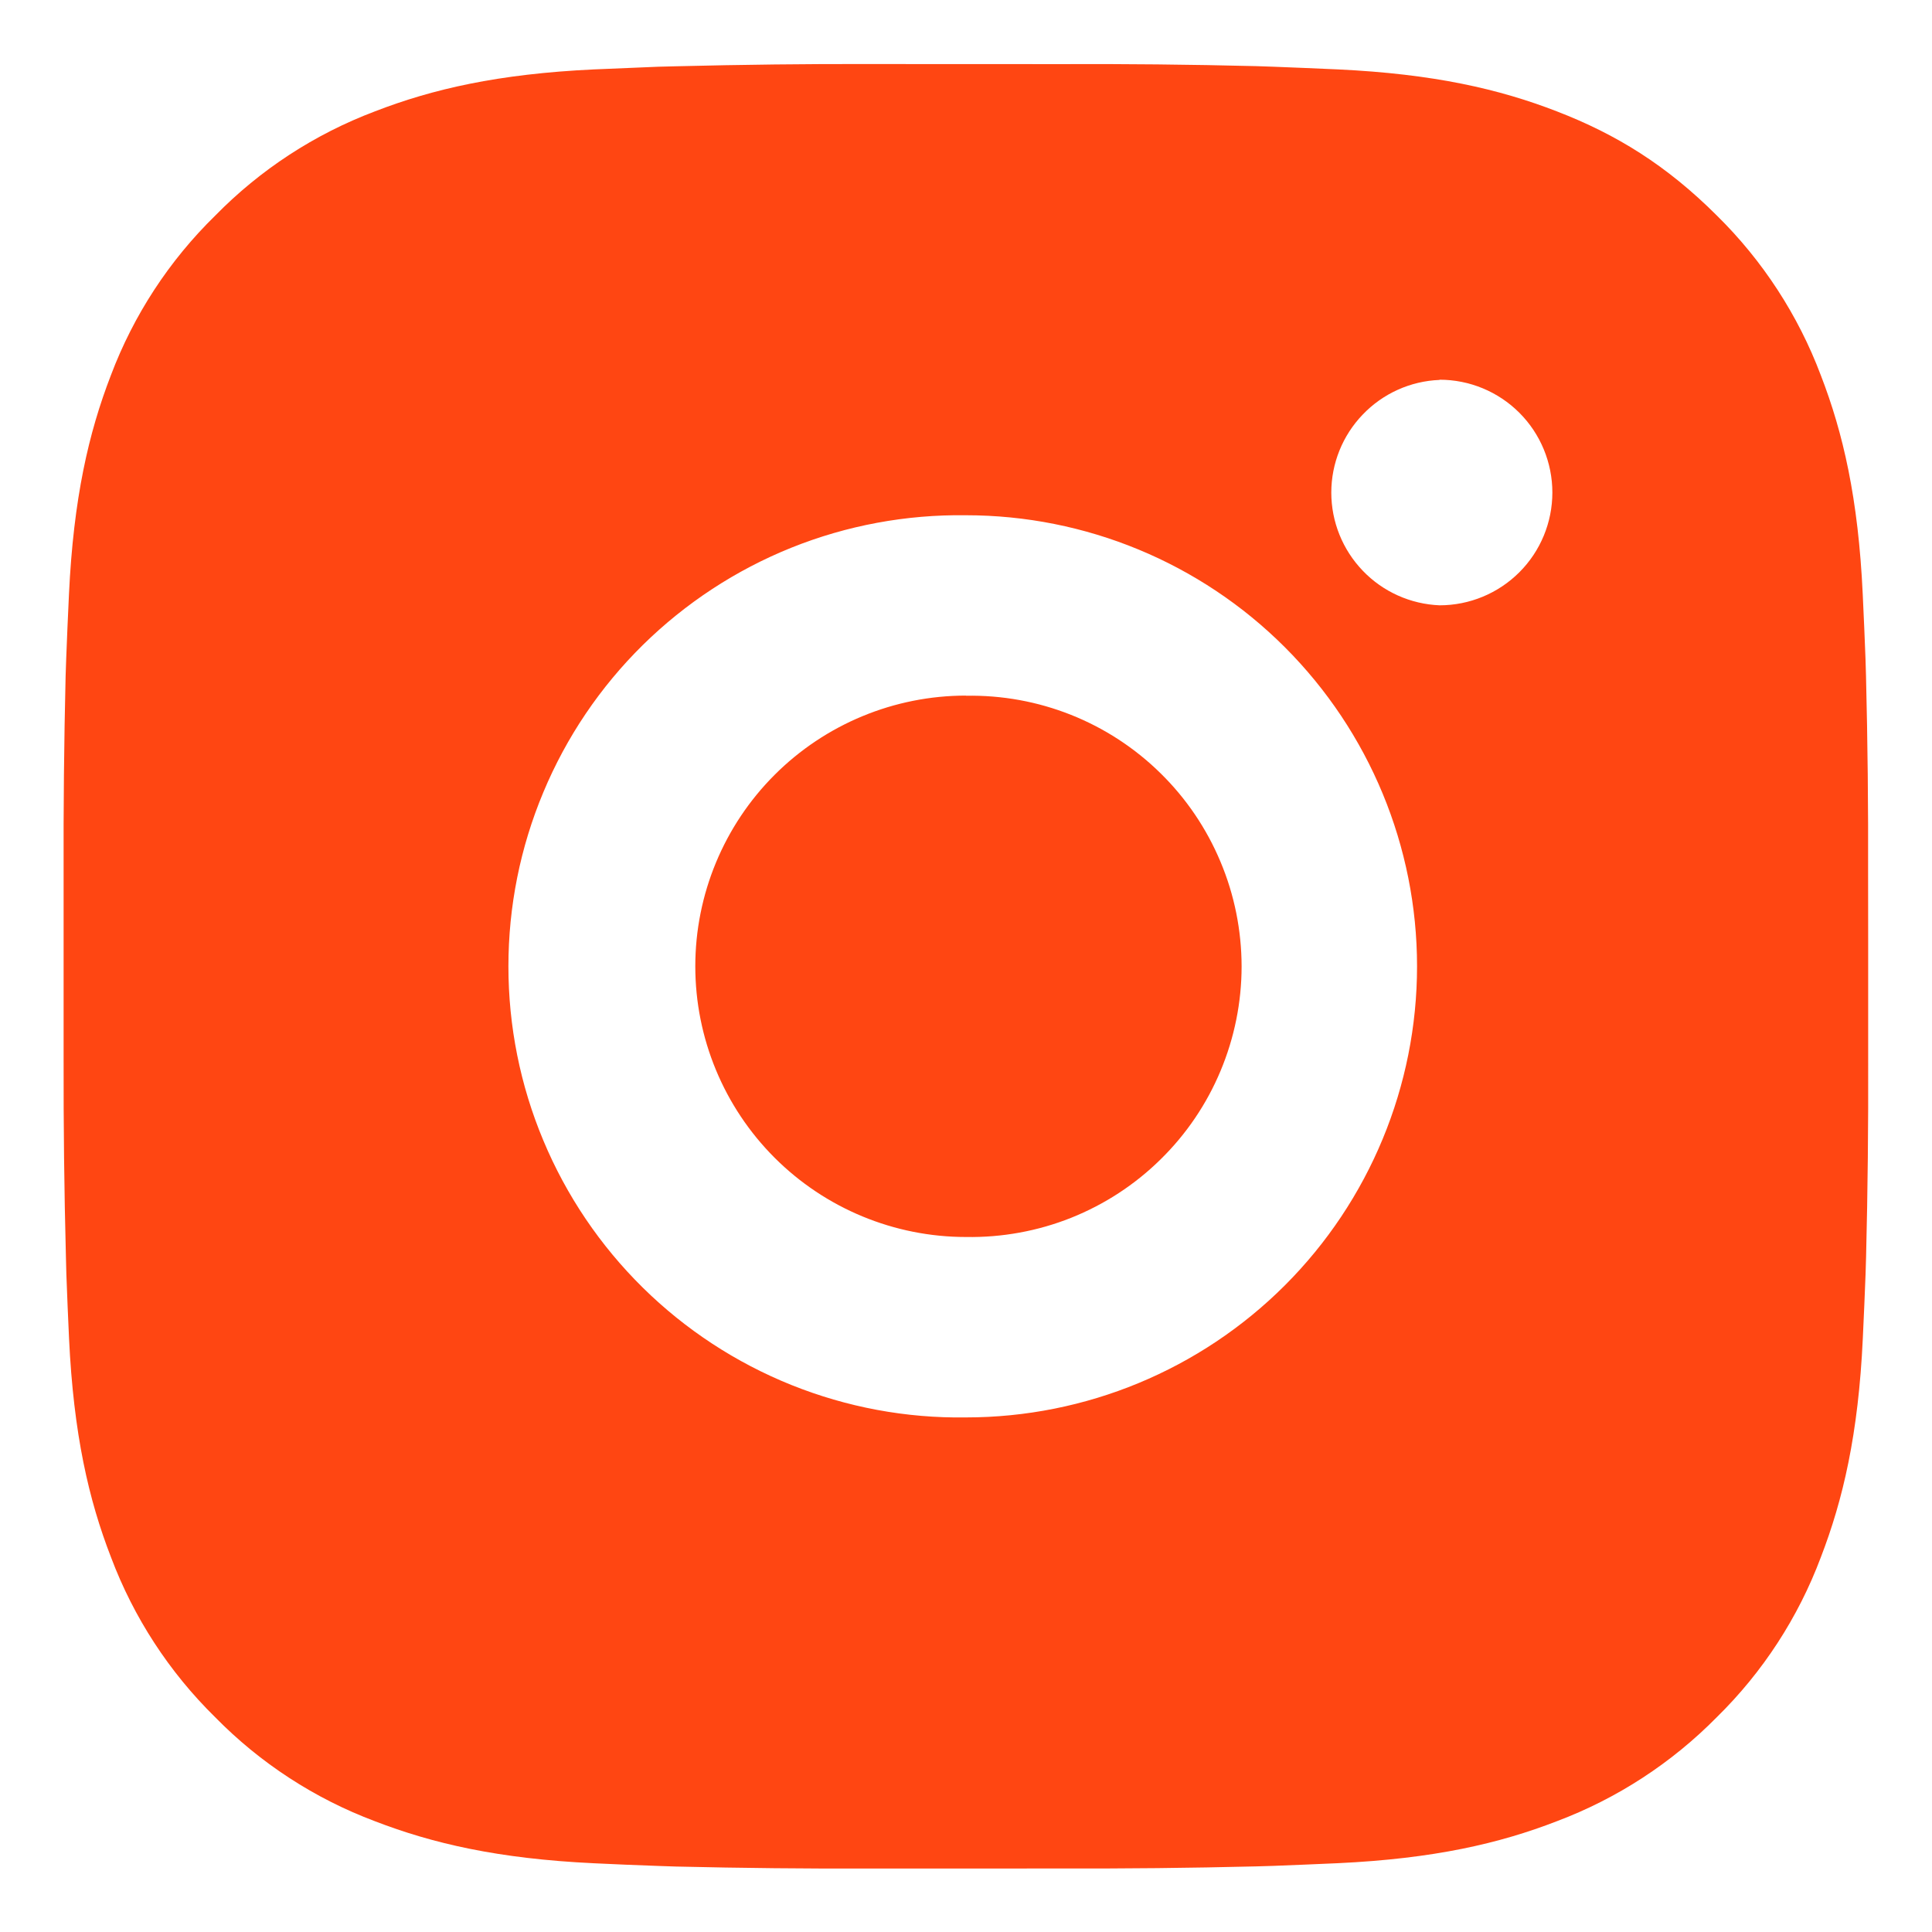 <svg width="26" height="26" viewBox="0 0 26 26" fill="none" xmlns="http://www.w3.org/2000/svg">
<path d="M14.247 0.863C15.133 0.859 16.019 0.868 16.905 0.89L17.14 0.898C17.412 0.908 17.681 0.92 18.005 0.934C19.297 0.995 20.178 1.199 20.952 1.499C21.753 1.808 22.428 2.225 23.104 2.9C23.721 3.507 24.199 4.241 24.504 5.051C24.803 5.824 25.008 6.707 25.068 7.999C25.083 8.322 25.095 8.591 25.105 8.863L25.112 9.099C25.134 9.984 25.143 10.87 25.14 11.756L25.141 12.662V14.252C25.144 15.138 25.135 16.024 25.113 16.91L25.106 17.146C25.096 17.418 25.084 17.686 25.069 18.01C25.009 19.302 24.802 20.184 24.504 20.957C24.2 21.768 23.722 22.503 23.104 23.109C22.496 23.726 21.762 24.204 20.952 24.509C20.178 24.809 19.297 25.013 18.005 25.074C17.681 25.088 17.412 25.1 17.14 25.11L16.905 25.117C16.019 25.139 15.133 25.148 14.247 25.145L13.341 25.146H11.752C10.866 25.149 9.979 25.14 9.094 25.119L8.858 25.111C8.57 25.101 8.282 25.089 7.994 25.075C6.702 25.014 5.82 24.808 5.045 24.509C4.235 24.205 3.501 23.727 2.895 23.109C2.277 22.502 1.799 21.768 1.494 20.957C1.194 20.184 0.99 19.302 0.929 18.01C0.916 17.722 0.903 17.434 0.893 17.146L0.887 16.91C0.864 16.024 0.854 15.138 0.856 14.252V11.756C0.853 10.87 0.862 9.984 0.883 9.099L0.891 8.863C0.901 8.591 0.913 8.322 0.928 7.999C0.989 6.706 1.193 5.825 1.492 5.051C1.798 4.24 2.277 3.507 2.896 2.902C3.502 2.283 4.235 1.805 5.045 1.499C5.82 1.199 6.7 0.995 7.994 0.934L8.858 0.898L9.094 0.892C9.979 0.87 10.865 0.859 11.75 0.862L14.247 0.863ZM12.999 6.934C12.194 6.923 11.396 7.071 10.649 7.371C9.903 7.671 9.223 8.117 8.65 8.681C8.077 9.246 7.622 9.919 7.312 10.662C7.001 11.404 6.842 12.2 6.842 13.005C6.842 13.809 7.001 14.606 7.312 15.348C7.622 16.09 8.077 16.763 8.65 17.328C9.223 17.893 9.903 18.338 10.649 18.638C11.396 18.938 12.194 19.087 12.999 19.075C14.609 19.075 16.153 18.436 17.292 17.297C18.43 16.159 19.07 14.614 19.07 13.004C19.07 11.394 18.43 9.85 17.292 8.711C16.153 7.572 14.609 6.934 12.999 6.934ZM12.999 9.363C13.482 9.354 13.963 9.441 14.413 9.62C14.863 9.799 15.272 10.066 15.617 10.405C15.963 10.744 16.237 11.149 16.424 11.595C16.612 12.041 16.708 12.52 16.709 13.004C16.709 13.488 16.612 13.967 16.425 14.413C16.238 14.86 15.964 15.264 15.618 15.603C15.273 15.943 14.864 16.209 14.414 16.389C13.964 16.568 13.484 16.655 13 16.647C12.034 16.647 11.107 16.263 10.424 15.58C9.741 14.897 9.357 13.97 9.357 13.004C9.357 12.038 9.741 11.111 10.424 10.428C11.107 9.745 12.034 9.361 13 9.361L12.999 9.363ZM19.373 5.113C18.982 5.128 18.611 5.295 18.34 5.578C18.068 5.86 17.916 6.237 17.916 6.629C17.916 7.021 18.068 7.398 18.34 7.681C18.611 7.964 18.982 8.13 19.373 8.146C19.776 8.146 20.162 7.986 20.447 7.701C20.731 7.417 20.891 7.031 20.891 6.628C20.891 6.226 20.731 5.839 20.447 5.555C20.162 5.27 19.776 5.11 19.373 5.11V5.113Z" fill="#FF4612"/>
</svg>
